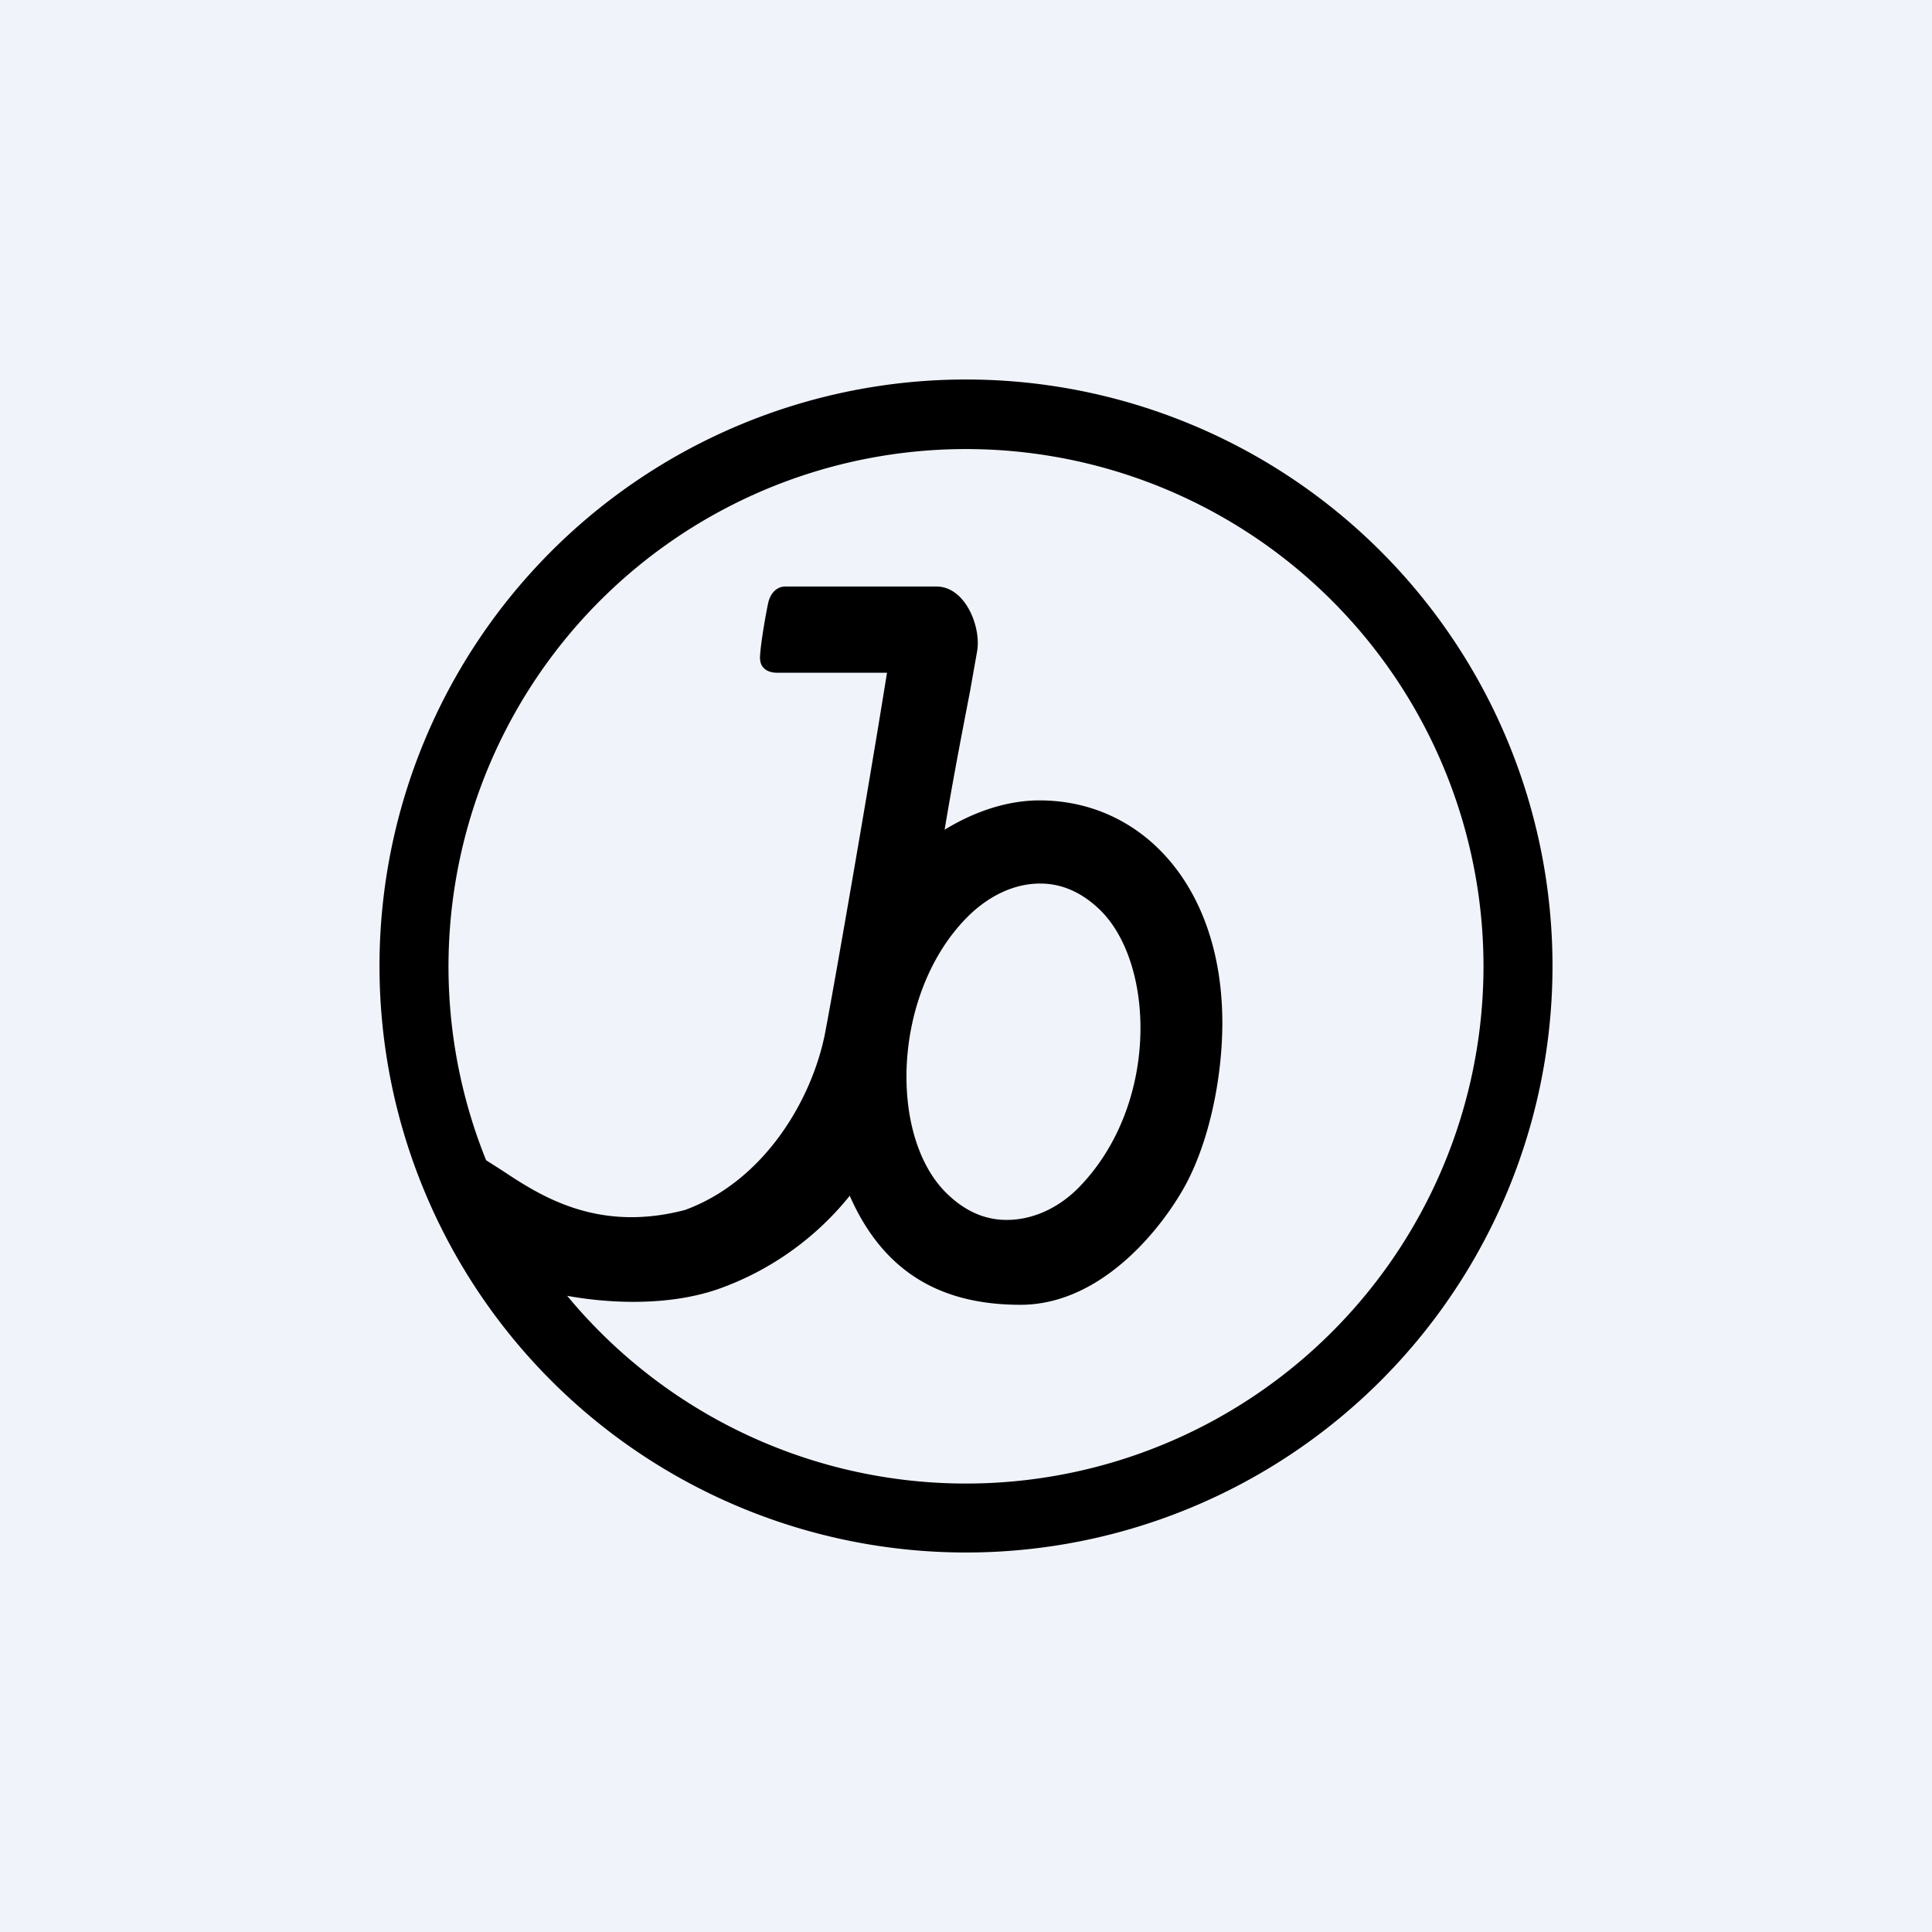 <!-- by Wealthyhood --><svg xmlns="http://www.w3.org/2000/svg" width="56" height="56" viewBox="0 0 56 56"><path fill="#F0F3FA" d="M0 0h56v56H0z"/><path fill-rule="evenodd" d="M45 28a17 17 0 1 1-34 0 17 17 0 0 1 34 0zm-2 0a15 15 0 0 1-26.56 9.56c1.15.21 2.9.32 4.39-.2a8.55 8.55 0 0 0 3.8-2.7c1.03 2.34 2.79 3.16 4.95 3.16 2.45 0 4.24-2.41 4.85-3.6.69-1.36 1-3.15 1-4.57 0-3.98-2.34-6.45-5.3-6.45-.9 0-1.85.3-2.75.85.27-1.62.55-3.04.74-4.03l.2-1.13c.13-.7-.33-1.89-1.18-1.89h-4.37c-.25 0-.43.18-.5.46-.07.32-.22 1.17-.24 1.56-.02.34.21.48.5.48h3.18c-.5 3.13-1.5 8.9-1.79 10.42-.37 1.93-1.75 4.3-4.06 5.15-2.54.67-4.2-.41-5.3-1.14l-.47-.3A15 15 0 1 1 43 28zm-13.82 7.36c.73 0 1.46-.32 2.05-.9 2.36-2.37 2.26-6.46.69-8.05-.5-.5-1.09-.8-1.77-.8-.76 0-1.5.36-2.11.97-2.16 2.17-2.3 6.3-.63 7.98.5.5 1.08.8 1.77.8z"/></svg>